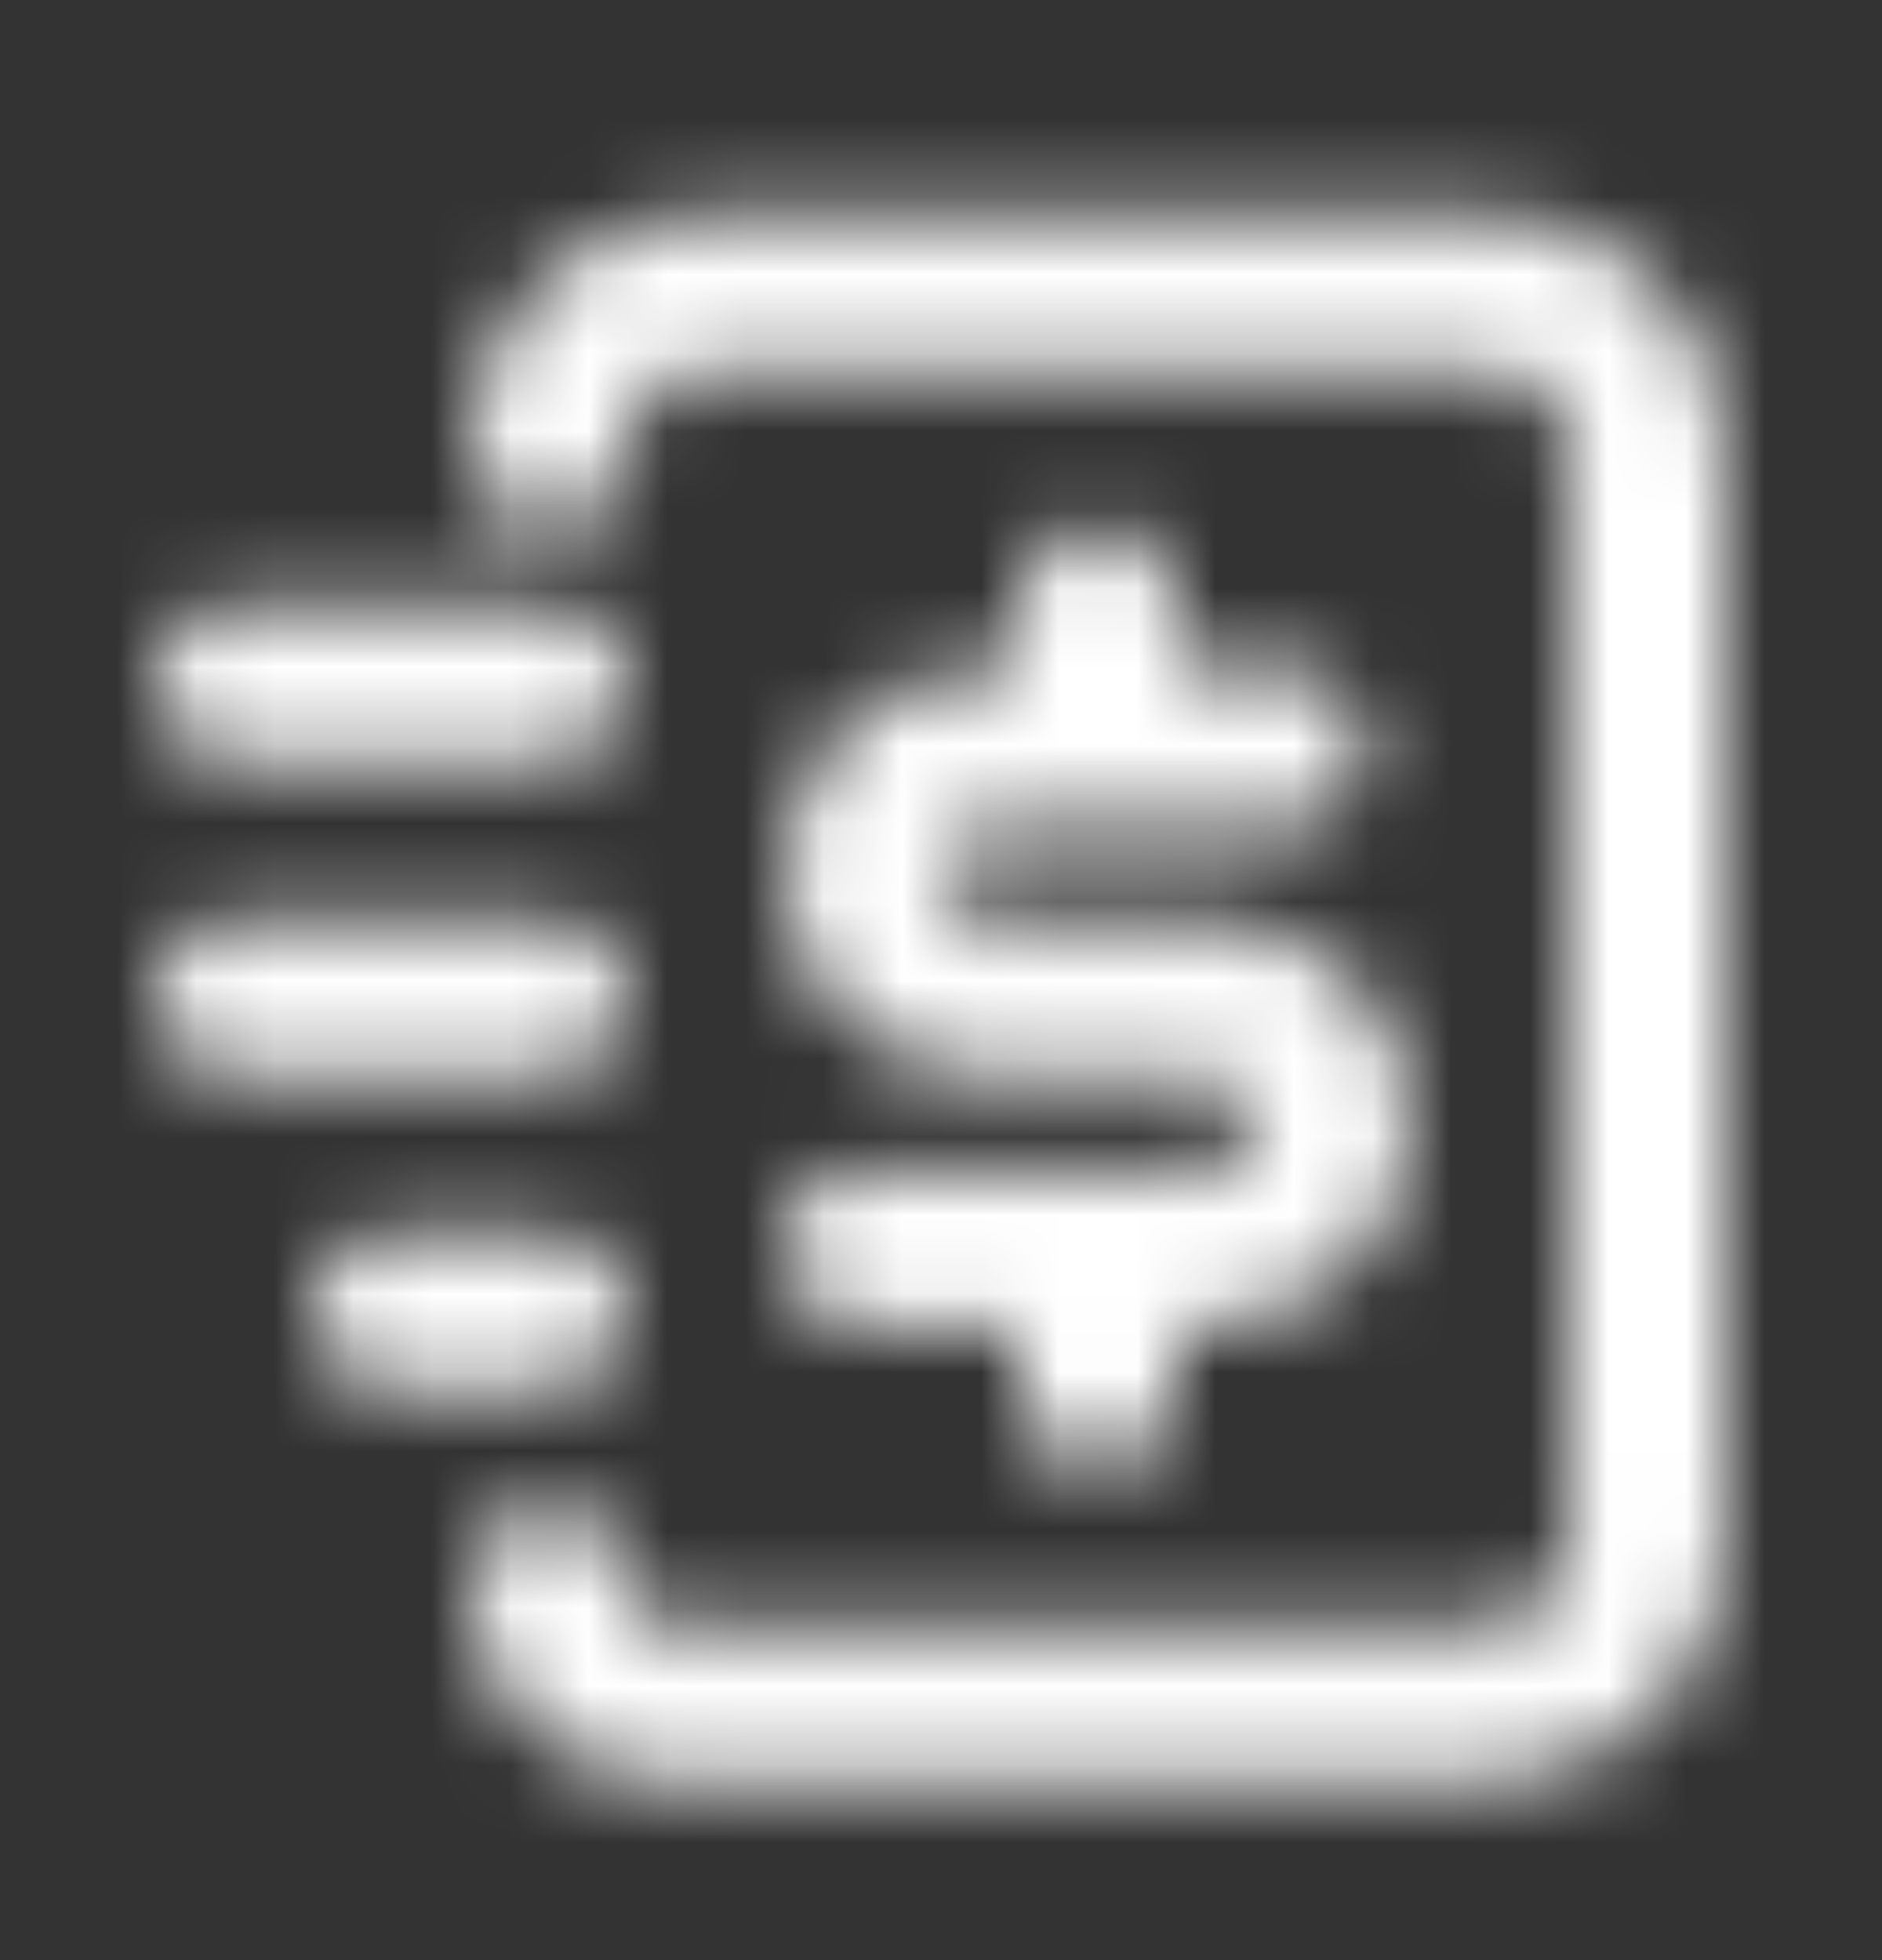 <svg width="24" height="25" viewBox="0 0 24 25" fill="none" xmlns="http://www.w3.org/2000/svg">
<rect x="0" y="0" width="24" height="25" fill="#333333" stroke="none"/>
<mask id="mask0_17778_23371" style="mask-type:alpha" maskUnits="userSpaceOnUse" x="0" y="0" width="24" height="25">
<path d="M9 2.726C7.343 2.726 6 4.069 6 5.726C6 6.278 6.448 6.726 7 6.726C7.552 6.726 8 6.278 8 5.726C8 5.174 8.448 4.726 9 4.726H19C19.552 4.726 20 5.174 20 5.726V19.726C20 20.278 19.552 20.726 19 20.726H8.5C8.224 20.726 8 20.502 8 20.226C8 19.674 7.552 19.226 7 19.226C6.448 19.226 6 19.674 6 20.226C6 21.607 7.119 22.726 8.5 22.726H19C20.657 22.726 22 21.383 22 19.726V5.726C22 4.069 20.657 2.726 19 2.726H9Z" fill="black"/>
<path d="M12.591 8.544C11.16 8.544 10 9.704 10 11.135C10 12.566 11.16 13.726 12.591 13.726H15.409C15.735 13.726 16 13.99 16 14.317C16 14.643 15.735 14.908 15.409 14.908H14.003L14 14.908L13.997 14.908H11C10.448 14.908 10 15.355 10 15.908C10 16.46 10.448 16.908 11 16.908H13V17.726C13 18.278 13.448 18.726 14 18.726C14.552 18.726 15 18.278 15 17.726V16.908H15.409C16.84 16.908 18 15.748 18 14.317C18 12.886 16.84 11.726 15.409 11.726H12.591C12.265 11.726 12 11.461 12 11.135C12 10.809 12.265 10.544 12.591 10.544H16.4C16.952 10.544 17.4 10.096 17.4 9.544C17.4 8.992 16.952 8.544 16.4 8.544H15V7.726C15 7.174 14.552 6.726 14 6.726C13.448 6.726 13 7.174 13 7.726V8.544H12.591Z" fill="black"/>
<path d="M3 7.726C2.448 7.726 2 8.174 2 8.726C2 9.278 2.448 9.726 3 9.726H7C7.552 9.726 8 9.278 8 8.726C8 8.174 7.552 7.726 7 7.726H3Z" fill="black"/>
<path d="M2 12.726C2 12.174 2.448 11.726 3 11.726H7C7.552 11.726 8 12.174 8 12.726C8 13.278 7.552 13.726 7 13.726H3C2.448 13.726 2 13.278 2 12.726Z" fill="black"/>
<path d="M5 15.726C4.448 15.726 4 16.174 4 16.726C4 17.278 4.448 17.726 5 17.726H7C7.552 17.726 8 17.278 8 16.726C8 16.174 7.552 15.726 7 15.726H5Z" fill="black"/>
</mask>
<g mask="url(#mask0_17778_23371)">
<rect y="0.726" width="24" height="24" fill="white"/>
</g>
</svg>
